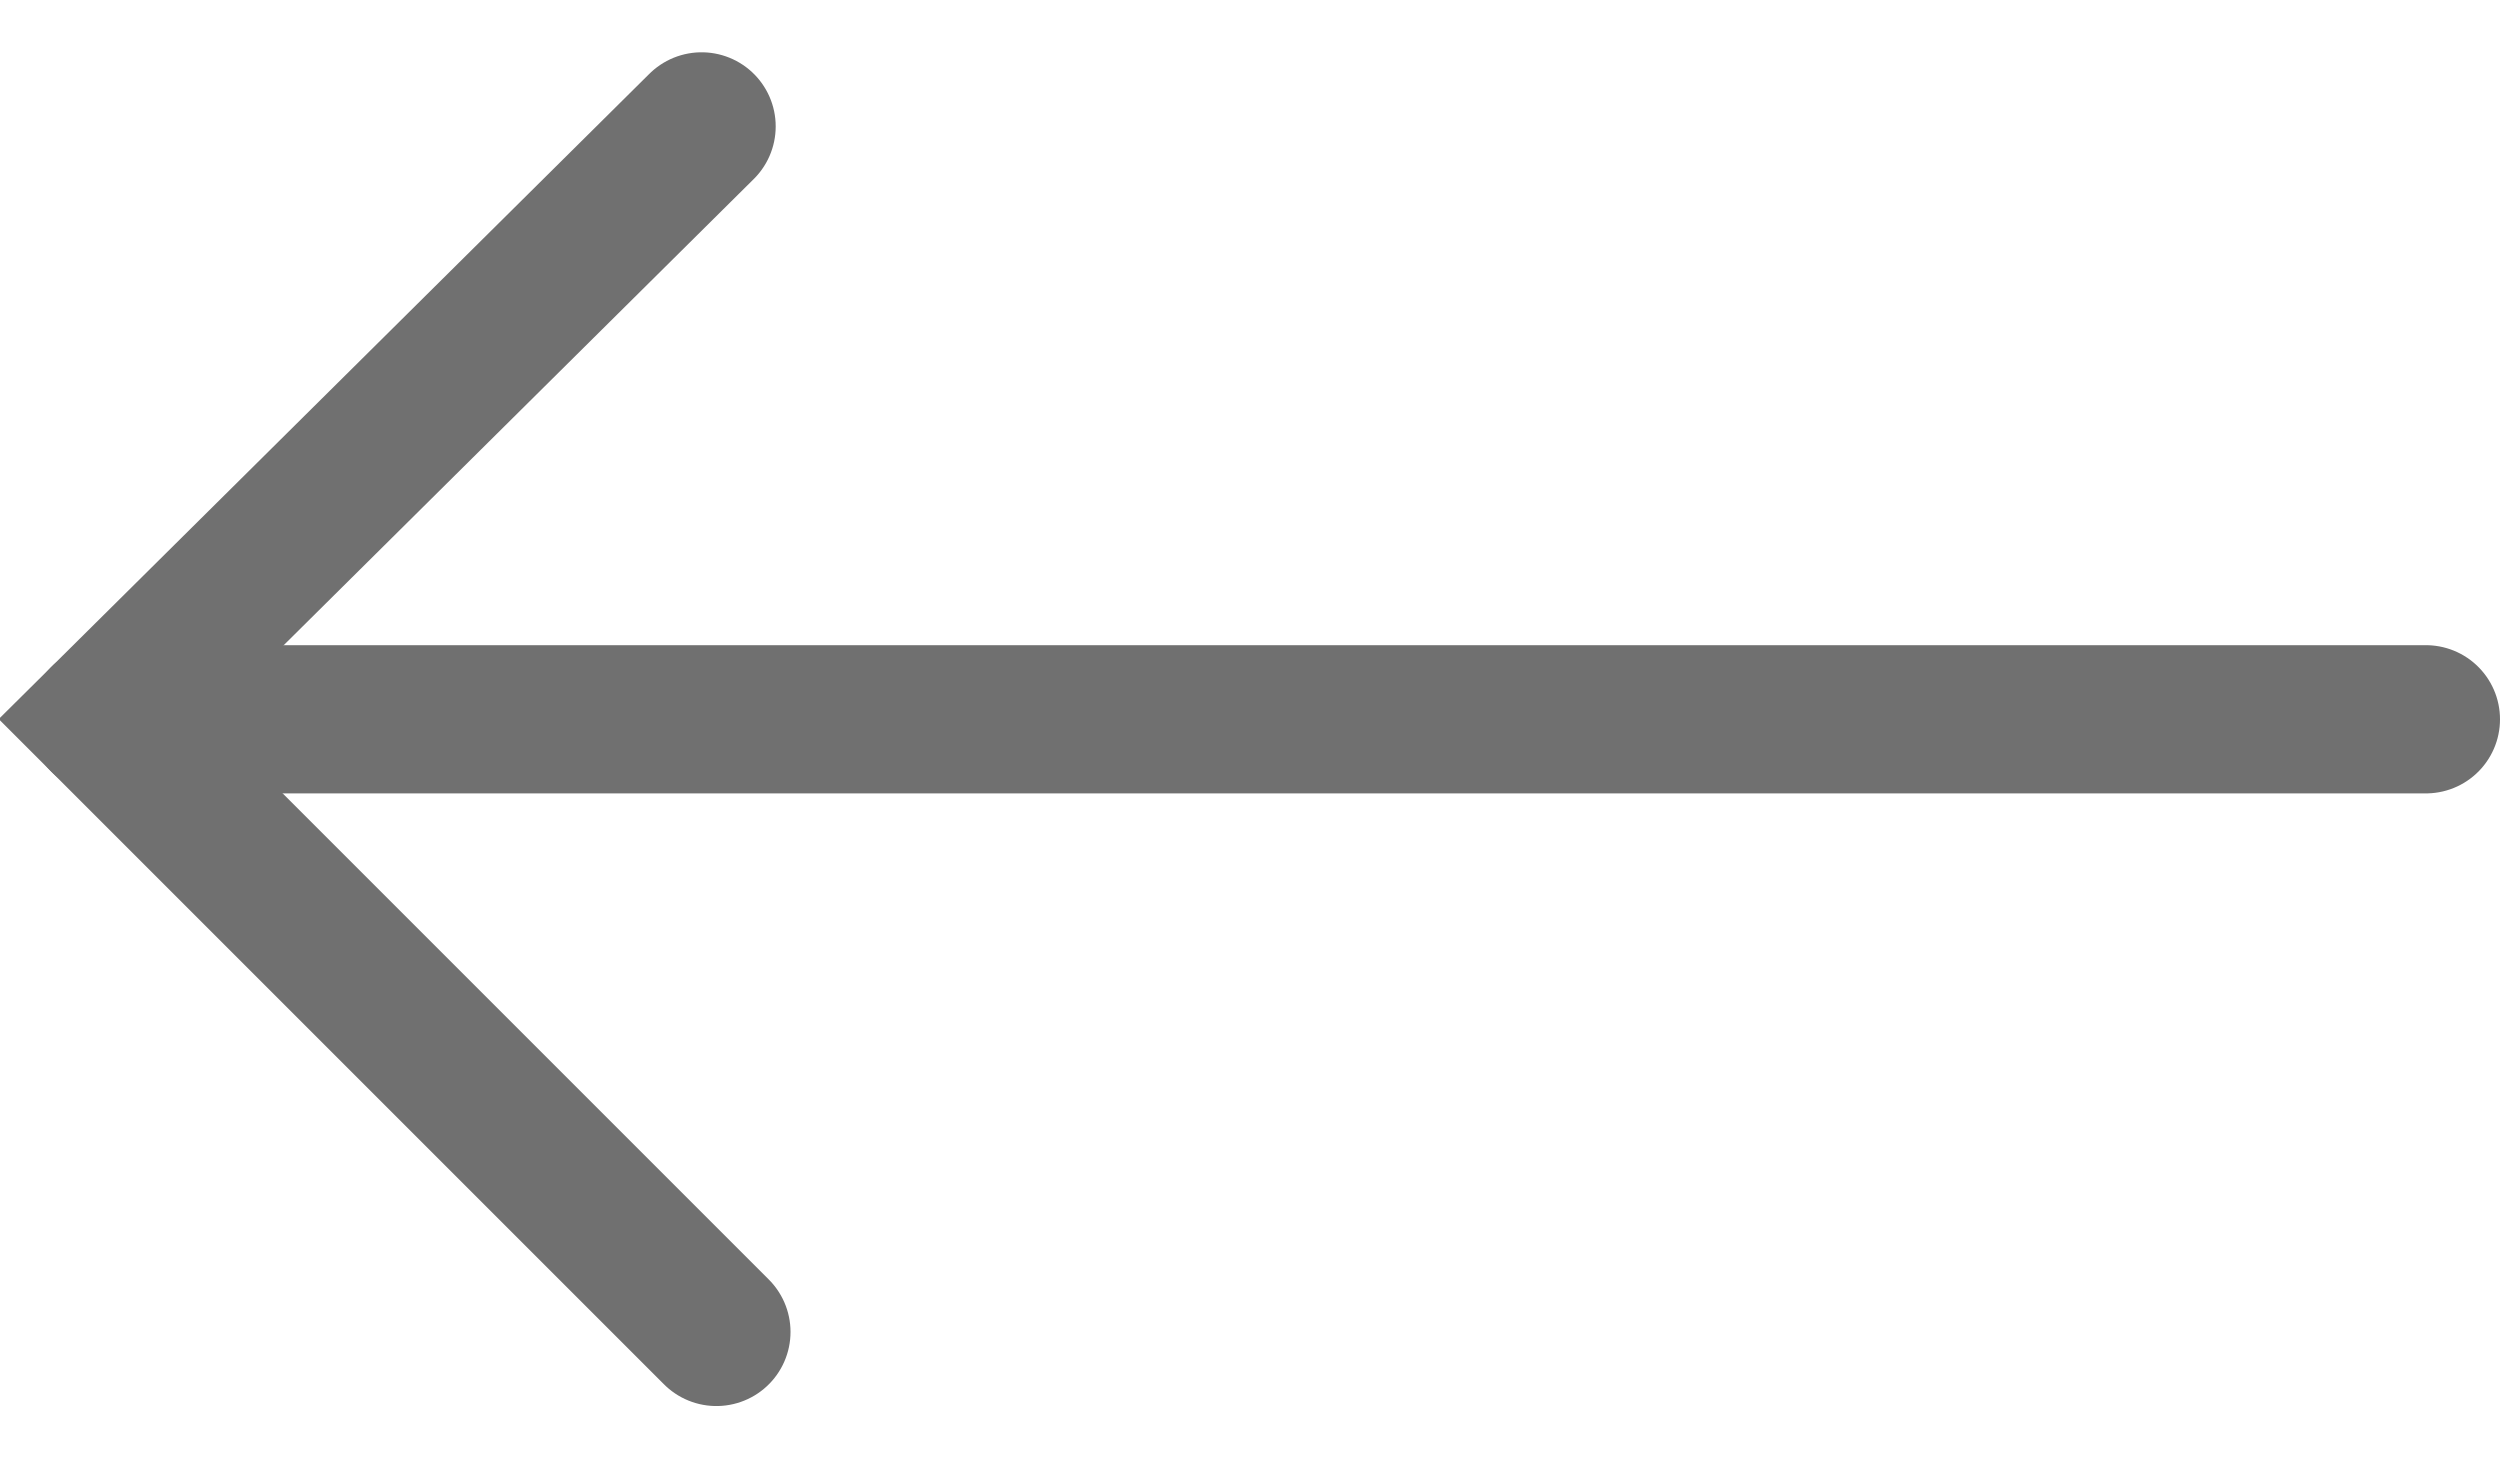 <?xml version="1.0" encoding="utf-8"?>
<!-- Generator: Adobe Illustrator 19.2.1, SVG Export Plug-In . SVG Version: 6.00 Build 0)  -->
<svg version="1.1" baseProfile="tiny" id="Ebene_1" xmlns="http://www.w3.org/2000/svg" xmlns:xlink="http://www.w3.org/1999/xlink"
	 x="0px" y="0px" width="24px" height="14px" viewBox="0 0 50.6 27.4" xml:space="preserve">
<polyline fill="none" stroke="#707070" stroke-width="3" stroke-linecap="round" stroke-miterlimit="10" points="14.2,1.5 2.1,13.5 
	14.5,25.9 "/>
<line fill="none" stroke="#707070" stroke-width="3" stroke-linecap="round" stroke-miterlimit="10" x1="2.1" y1="13.5" x2="49.1" y2="13.5"/>
</svg>
